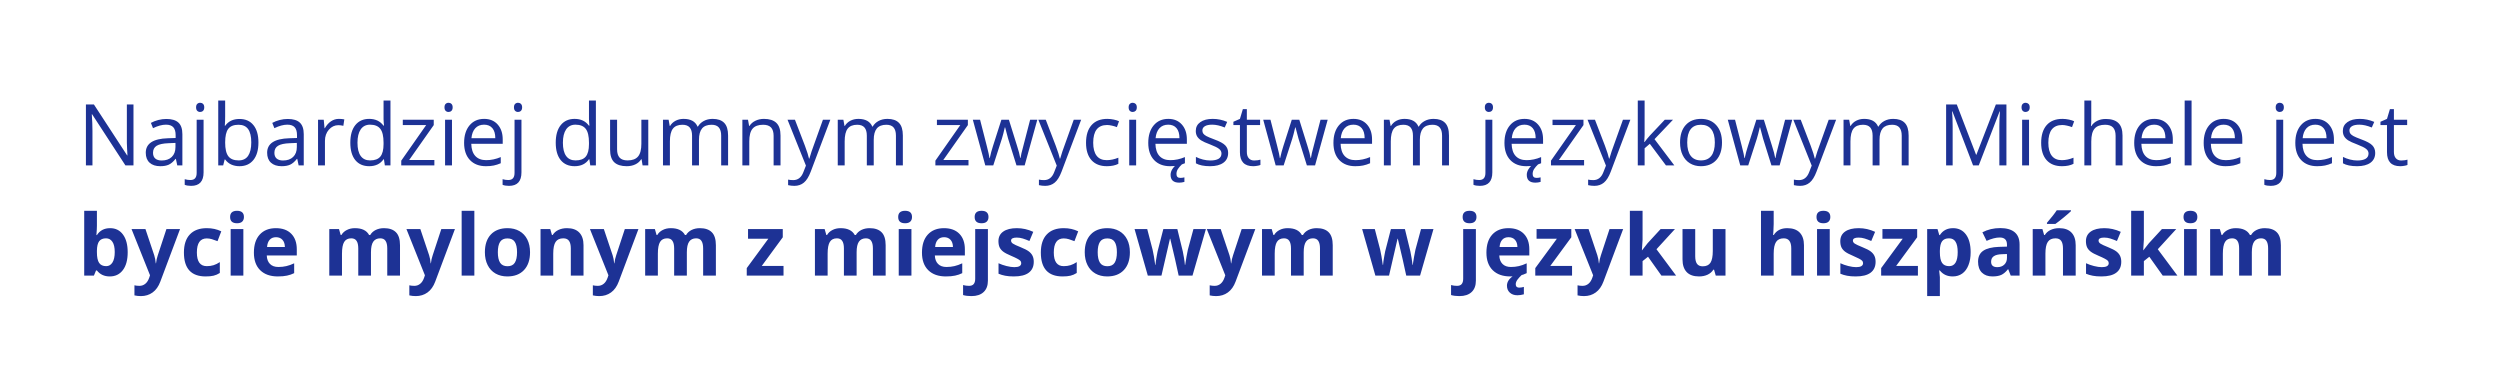 <?xml version="1.0" encoding="UTF-8"?> <svg xmlns="http://www.w3.org/2000/svg" width="1338" height="202" viewBox="0 0 1338 202" fill="none"><g filter="url(#filter0_b_980_12659)"><rect width="1337.01" height="201.005" rx="41.503" fill="white" fill-opacity="0.75"></rect><path d="M71.439 88.504H67.115L49.304 61.152H49.126C49.363 64.362 49.482 67.305 49.482 69.98V88.504H45.983V55.914H50.263L68.029 83.154H68.207C68.177 82.753 68.111 81.467 68.007 79.297C67.902 77.113 67.865 75.553 67.895 74.616V55.914H71.439V88.504ZM94.868 88.504L94.132 85.026H93.954C92.735 86.557 91.516 87.597 90.298 88.147C89.094 88.682 87.586 88.95 85.773 88.95C83.35 88.95 81.448 88.326 80.066 87.077C78.699 85.829 78.015 84.053 78.015 81.75C78.015 76.816 81.961 74.23 89.852 73.992L93.998 73.858V72.343C93.998 70.426 93.582 69.014 92.75 68.107C91.933 67.186 90.617 66.725 88.804 66.725C86.768 66.725 84.465 67.349 81.894 68.598L80.757 65.767C81.961 65.113 83.276 64.6 84.703 64.228C86.144 63.857 87.586 63.671 89.027 63.671C91.94 63.671 94.095 64.318 95.492 65.611C96.904 66.903 97.609 68.977 97.609 71.83V88.504H94.868ZM86.508 85.896C88.812 85.896 90.617 85.264 91.925 84.001C93.248 82.738 93.909 80.969 93.909 78.696V76.489L90.209 76.645C87.266 76.749 85.141 77.21 83.833 78.027C82.54 78.829 81.894 80.085 81.894 81.794C81.894 83.132 82.295 84.15 83.098 84.848C83.915 85.547 85.052 85.896 86.508 85.896ZM102.291 99.471C100.879 99.471 99.735 99.285 98.858 98.914V95.905C99.883 96.202 100.894 96.35 101.889 96.35C103.049 96.35 103.896 96.031 104.431 95.392C104.981 94.768 105.255 93.809 105.255 92.516V64.073H108.956V92.249C108.956 97.064 106.734 99.471 102.291 99.471ZM104.943 57.452C104.943 56.605 105.151 55.988 105.568 55.602C105.984 55.2 106.504 55 107.128 55C107.722 55 108.235 55.2 108.666 55.602C109.097 56.003 109.312 56.62 109.312 57.452C109.312 58.284 109.097 58.908 108.666 59.324C108.235 59.726 107.722 59.926 107.128 59.926C106.504 59.926 105.984 59.726 105.568 59.324C105.151 58.908 104.943 58.284 104.943 57.452ZM128.171 63.671C131.381 63.671 133.87 64.771 135.639 66.97C137.422 69.155 138.314 72.254 138.314 76.266C138.314 80.278 137.415 83.399 135.616 85.628C133.833 87.843 131.351 88.95 128.171 88.95C126.581 88.95 125.125 88.66 123.802 88.08C122.494 87.486 121.394 86.579 120.503 85.361H120.235L119.455 88.504H116.802V53.818H120.503V62.245C120.503 64.132 120.443 65.826 120.324 67.327H120.503C122.227 64.89 124.783 63.671 128.171 63.671ZM127.636 66.77C125.11 66.77 123.289 67.498 122.175 68.954C121.06 70.396 120.503 72.833 120.503 76.266C120.503 79.699 121.075 82.158 122.219 83.644C123.364 85.116 125.199 85.851 127.725 85.851C129.999 85.851 131.693 85.026 132.808 83.377C133.922 81.713 134.48 79.327 134.48 76.221C134.48 73.041 133.922 70.671 132.808 69.11C131.693 67.55 129.969 66.77 127.636 66.77ZM159.825 88.504L159.089 85.026H158.911C157.692 86.557 156.474 87.597 155.255 88.147C154.051 88.682 152.543 88.95 150.73 88.95C148.308 88.95 146.405 88.326 145.023 87.077C143.656 85.829 142.973 84.053 142.973 81.75C142.973 76.816 146.918 74.23 154.809 73.992L158.956 73.858V72.343C158.956 70.426 158.539 69.014 157.707 68.107C156.89 67.186 155.575 66.725 153.762 66.725C151.726 66.725 149.422 67.349 146.851 68.598L145.714 65.767C146.918 65.113 148.233 64.6 149.66 64.228C151.101 63.857 152.543 63.671 153.985 63.671C156.897 63.671 159.052 64.318 160.449 65.611C161.861 66.903 162.567 68.977 162.567 71.83V88.504H159.825ZM151.466 85.896C153.769 85.896 155.575 85.264 156.882 84.001C158.205 82.738 158.866 80.969 158.866 78.696V76.489L155.166 76.645C152.223 76.749 150.098 77.21 148.791 78.027C147.498 78.829 146.851 80.085 146.851 81.794C146.851 83.132 147.253 84.15 148.055 84.848C148.872 85.547 150.009 85.896 151.466 85.896ZM181.358 63.627C182.443 63.627 183.417 63.716 184.279 63.894L183.766 67.327C182.755 67.104 181.864 66.993 181.091 66.993C179.114 66.993 177.42 67.795 176.008 69.4C174.612 71.005 173.913 73.004 173.913 75.397V88.504H170.213V64.073H173.267L173.69 68.598H173.868C174.775 67.007 175.867 65.781 177.145 64.92C178.423 64.058 179.828 63.627 181.358 63.627ZM205.478 85.227H205.277C203.568 87.709 201.012 88.95 197.609 88.95C194.414 88.95 191.925 87.858 190.141 85.673C188.373 83.488 187.489 80.382 187.489 76.355C187.489 72.328 188.38 69.2 190.164 66.97C191.947 64.741 194.429 63.627 197.609 63.627C200.923 63.627 203.464 64.83 205.233 67.238H205.522L205.366 65.477L205.277 63.76V53.818H208.977V88.504H205.968L205.478 85.227ZM198.077 85.851C200.603 85.851 202.431 85.168 203.561 83.8C204.705 82.418 205.277 80.197 205.277 77.135V76.355C205.277 72.892 204.698 70.426 203.538 68.954C202.394 67.468 200.559 66.725 198.032 66.725C195.863 66.725 194.198 67.572 193.039 69.266C191.895 70.946 191.323 73.323 191.323 76.4C191.323 79.52 191.895 81.876 193.039 83.466C194.183 85.056 195.863 85.851 198.077 85.851ZM232.473 88.504H214.751V85.985L228.081 66.948H215.576V64.073H232.138V66.948L218.986 85.628H232.473V88.504ZM241.902 88.504H238.202V64.073H241.902V88.504ZM237.889 57.452C237.889 56.605 238.097 55.988 238.514 55.602C238.93 55.2 239.45 55 240.074 55C240.668 55 241.181 55.2 241.612 55.602C242.043 56.003 242.259 56.62 242.259 57.452C242.259 58.284 242.043 58.908 241.612 59.324C241.181 59.726 240.668 59.926 240.074 59.926C239.45 59.926 238.93 59.726 238.514 59.324C238.097 58.908 237.889 58.284 237.889 57.452ZM260.069 88.95C256.458 88.95 253.605 87.85 251.51 85.651C249.429 83.451 248.389 80.397 248.389 76.489C248.389 72.551 249.355 69.422 251.287 67.104C253.233 64.786 255.841 63.627 259.111 63.627C262.172 63.627 264.595 64.637 266.378 66.658C268.161 68.665 269.053 71.317 269.053 74.616V76.957H252.223C252.297 79.825 253.018 82.002 254.385 83.488C255.767 84.974 257.707 85.718 260.203 85.718C262.834 85.718 265.434 85.168 268.005 84.068V87.367C266.697 87.932 265.457 88.333 264.282 88.571C263.123 88.823 261.719 88.95 260.069 88.95ZM259.066 66.725C257.105 66.725 255.537 67.364 254.363 68.642C253.204 69.92 252.52 71.689 252.312 73.948H265.085C265.085 71.614 264.565 69.831 263.525 68.598C262.484 67.349 260.998 66.725 259.066 66.725ZM272.419 99.471C271.007 99.471 269.863 99.285 268.986 98.914V95.905C270.011 96.202 271.022 96.35 272.018 96.35C273.177 96.35 274.024 96.031 274.559 95.392C275.109 94.768 275.384 93.809 275.384 92.516V64.073H279.084V92.249C279.084 97.064 276.862 99.471 272.419 99.471ZM275.072 57.452C275.072 56.605 275.28 55.988 275.696 55.602C276.112 55.2 276.632 55 277.256 55C277.851 55 278.363 55.2 278.794 55.602C279.225 56.003 279.441 56.62 279.441 57.452C279.441 58.284 279.225 58.908 278.794 59.324C278.363 59.726 277.851 59.926 277.256 59.926C276.632 59.926 276.112 59.726 275.696 59.324C275.28 58.908 275.072 58.284 275.072 57.452ZM315.419 85.227H315.218C313.509 87.709 310.953 88.95 307.55 88.95C304.355 88.95 301.866 87.858 300.083 85.673C298.314 83.488 297.43 80.382 297.43 76.355C297.43 72.328 298.322 69.2 300.105 66.97C301.888 64.741 304.37 63.627 307.55 63.627C310.864 63.627 313.405 64.83 315.174 67.238H315.464L315.308 65.477L315.218 63.76V53.818H318.919V88.504H315.909L315.419 85.227ZM308.018 85.851C310.545 85.851 312.373 85.168 313.502 83.8C314.646 82.418 315.218 80.197 315.218 77.135V76.355C315.218 72.892 314.639 70.426 313.48 68.954C312.335 67.468 310.5 66.725 307.974 66.725C305.804 66.725 304.14 67.572 302.98 69.266C301.836 70.946 301.264 73.323 301.264 76.4C301.264 79.52 301.836 81.876 302.98 83.466C304.125 85.056 305.804 85.851 308.018 85.851ZM330.265 64.073V79.922C330.265 81.913 330.718 83.399 331.625 84.38C332.531 85.361 333.951 85.851 335.883 85.851C338.439 85.851 340.304 85.153 341.478 83.756C342.667 82.359 343.261 80.078 343.261 76.912V64.073H346.961V88.504H343.907L343.372 85.227H343.172C342.414 86.431 341.359 87.352 340.006 87.991C338.669 88.63 337.138 88.95 335.414 88.95C332.442 88.95 330.213 88.244 328.727 86.832C327.256 85.42 326.52 83.161 326.52 80.055V64.073H330.265ZM385.971 88.504V72.61C385.971 70.663 385.555 69.207 384.723 68.241C383.891 67.26 382.598 66.77 380.844 66.77C378.541 66.77 376.839 67.431 375.74 68.754C374.64 70.076 374.09 72.112 374.09 74.862V88.504H370.39V72.61C370.39 70.663 369.974 69.207 369.141 68.241C368.309 67.26 367.009 66.77 365.24 66.77C362.922 66.77 361.22 67.468 360.136 68.865C359.066 70.247 358.531 72.521 358.531 75.686V88.504H354.83V64.073H357.84L358.441 67.416H358.62C359.318 66.227 360.299 65.299 361.562 64.63C362.84 63.961 364.267 63.627 365.842 63.627C369.662 63.627 372.158 65.009 373.332 67.773H373.51C374.239 66.495 375.294 65.484 376.676 64.741C378.058 63.998 379.633 63.627 381.402 63.627C384.166 63.627 386.231 64.34 387.599 65.767C388.981 67.178 389.672 69.445 389.672 72.566V88.504H385.971ZM414.036 88.504V72.699C414.036 70.708 413.583 69.222 412.677 68.241C411.77 67.26 410.351 66.77 408.419 66.77C405.863 66.77 403.99 67.461 402.801 68.843C401.613 70.225 401.018 72.506 401.018 75.686V88.504H397.318V64.073H400.327L400.929 67.416H401.107C401.865 66.213 402.928 65.284 404.295 64.63C405.662 63.961 407.185 63.627 408.865 63.627C411.807 63.627 414.021 64.34 415.508 65.767C416.994 67.178 417.737 69.445 417.737 72.566V88.504H414.036ZM421.482 64.073H425.45L430.799 78.005C431.973 81.185 432.702 83.481 432.984 84.893H433.162C433.356 84.135 433.757 82.842 434.366 81.014C434.99 79.171 437.011 73.524 440.429 64.073H444.397L433.898 91.892C432.858 94.641 431.639 96.588 430.242 97.733C428.86 98.892 427.159 99.471 425.137 99.471C424.008 99.471 422.893 99.345 421.794 99.092V96.128C422.611 96.306 423.525 96.395 424.536 96.395C427.077 96.395 428.89 94.968 429.975 92.115L431.334 88.638L421.482 64.073ZM479.506 88.504V72.61C479.506 70.663 479.09 69.207 478.258 68.241C477.426 67.26 476.133 66.77 474.379 66.77C472.076 66.77 470.374 67.431 469.274 68.754C468.175 70.076 467.625 72.112 467.625 74.862V88.504H463.925V72.61C463.925 70.663 463.508 69.207 462.676 68.241C461.844 67.26 460.544 66.77 458.775 66.77C456.457 66.77 454.755 67.468 453.67 68.865C452.6 70.247 452.066 72.521 452.066 75.686V88.504H448.365V64.073H451.374L451.976 67.416H452.155C452.853 66.227 453.834 65.299 455.097 64.63C456.375 63.961 457.802 63.627 459.377 63.627C463.196 63.627 465.693 65.009 466.867 67.773H467.045C467.774 66.495 468.829 65.484 470.211 64.741C471.593 63.998 473.168 63.627 474.937 63.627C477.701 63.627 479.766 64.34 481.134 65.767C482.516 67.178 483.207 69.445 483.207 72.566V88.504H479.506ZM518.338 88.504H500.616V85.985L513.947 66.948H501.441V64.073H518.004V66.948L504.852 85.628H518.338V88.504ZM544.018 88.504L539.537 74.171C539.255 73.294 538.727 71.302 537.954 68.196H537.776C537.182 70.797 536.661 72.803 536.216 74.215L531.601 88.504H527.321L520.656 64.073H524.535C526.11 70.21 527.307 74.884 528.124 78.094C528.956 81.304 529.432 83.466 529.551 84.581H529.729C529.892 83.734 530.152 82.641 530.509 81.304C530.881 79.951 531.2 78.881 531.468 78.094L535.948 64.073H539.961L544.33 78.094C545.162 80.65 545.727 82.797 546.024 84.536H546.202C546.262 84.001 546.418 83.176 546.67 82.062C546.938 80.947 548.491 74.951 551.329 64.073H555.163L548.409 88.504H544.018ZM555.721 64.073H559.689L565.038 78.005C566.213 81.185 566.941 83.481 567.223 84.893H567.401C567.595 84.135 567.996 82.842 568.605 81.014C569.229 79.171 571.25 73.524 574.668 64.073H578.636L568.137 91.892C567.097 94.641 565.878 96.588 564.481 97.733C563.099 98.892 561.398 99.471 559.376 99.471C558.247 99.471 557.132 99.345 556.033 99.092V96.128C556.85 96.306 557.764 96.395 558.775 96.395C561.316 96.395 563.129 94.968 564.214 92.115L565.573 88.638L555.721 64.073ZM592.368 88.95C588.831 88.95 586.089 87.865 584.142 85.695C582.21 83.511 581.244 80.427 581.244 76.444C581.244 72.358 582.225 69.2 584.187 66.97C586.163 64.741 588.972 63.627 592.613 63.627C593.787 63.627 594.961 63.753 596.135 64.006C597.309 64.258 598.23 64.555 598.899 64.897L597.762 68.04C596.945 67.713 596.053 67.446 595.087 67.238C594.121 67.015 593.267 66.903 592.524 66.903C587.56 66.903 585.078 70.069 585.078 76.4C585.078 79.402 585.68 81.705 586.884 83.31C588.103 84.915 589.901 85.718 592.279 85.718C594.315 85.718 596.403 85.279 598.543 84.402V87.679C596.908 88.526 594.85 88.95 592.368 88.95ZM608.061 88.504H604.361V64.073H608.061V88.504ZM604.048 57.452C604.048 56.605 604.257 55.988 604.673 55.602C605.089 55.2 605.609 55 606.233 55C606.827 55 607.34 55.2 607.771 55.602C608.202 56.003 608.418 56.62 608.418 57.452C608.418 58.284 608.202 58.908 607.771 59.324C607.34 59.726 606.827 59.926 606.233 59.926C605.609 59.926 605.089 59.726 604.673 59.324C604.257 58.908 604.048 58.284 604.048 57.452ZM626.228 88.95C622.617 88.95 619.764 87.85 617.669 85.651C615.588 83.451 614.548 80.397 614.548 76.489C614.548 72.551 615.514 69.422 617.446 67.104C619.392 64.786 622 63.627 625.27 63.627C628.331 63.627 630.754 64.637 632.537 66.658C634.32 68.665 635.212 71.317 635.212 74.616V76.957H618.382C618.456 79.825 619.177 82.002 620.544 83.488C621.926 84.974 623.866 85.718 626.362 85.718C628.993 85.718 631.593 85.168 634.164 84.068V87.367C632.856 87.932 631.616 88.333 630.441 88.571C629.282 88.823 627.878 88.95 626.228 88.95ZM625.225 66.725C623.264 66.725 621.696 67.364 620.522 68.642C619.363 69.92 618.679 71.689 618.471 73.948H631.244C631.244 71.614 630.724 69.831 629.684 68.598C628.643 67.349 627.157 66.725 625.225 66.725ZM629.639 93.118C629.639 94.515 630.337 95.214 631.734 95.214C632.359 95.214 633.079 95.117 633.897 94.924V97.354C632.931 97.621 632.002 97.755 631.11 97.755C628.034 97.755 626.496 96.358 626.496 93.564C626.496 92.524 626.815 91.498 627.454 90.488C628.093 89.492 628.948 88.6 630.018 87.813H632.693C631.682 88.794 630.917 89.685 630.397 90.488C629.892 91.305 629.639 92.182 629.639 93.118ZM657.303 81.839C657.303 84.112 656.456 85.866 654.761 87.1C653.067 88.333 650.69 88.95 647.628 88.95C644.389 88.95 641.862 88.437 640.049 87.412V83.979C641.223 84.573 642.479 85.041 643.816 85.383C645.169 85.725 646.469 85.896 647.717 85.896C649.649 85.896 651.135 85.591 652.176 84.982C653.216 84.358 653.736 83.414 653.736 82.151C653.736 81.2 653.32 80.39 652.488 79.721C651.67 79.037 650.065 78.235 647.673 77.314C645.399 76.466 643.779 75.731 642.813 75.107C641.862 74.468 641.149 73.747 640.673 72.945C640.213 72.142 639.982 71.183 639.982 70.069C639.982 68.078 640.792 66.51 642.412 65.365C644.032 64.206 646.254 63.627 649.077 63.627C651.708 63.627 654.279 64.162 656.79 65.232L655.475 68.241C653.023 67.231 650.801 66.725 648.81 66.725C647.056 66.725 645.733 67 644.842 67.55C643.95 68.1 643.504 68.858 643.504 69.824C643.504 70.478 643.668 71.035 643.995 71.496C644.337 71.956 644.879 72.395 645.622 72.811C646.365 73.227 647.792 73.829 649.902 74.616C652.8 75.671 654.754 76.734 655.765 77.804C656.79 78.874 657.303 80.219 657.303 81.839ZM671.235 85.896C671.889 85.896 672.52 85.851 673.13 85.762C673.739 85.658 674.222 85.554 674.579 85.45V88.281C674.177 88.474 673.583 88.63 672.795 88.749C672.022 88.883 671.324 88.95 670.7 88.95C665.974 88.95 663.611 86.46 663.611 81.482V66.948H660.111V65.165L663.611 63.627L665.172 58.41H667.312V64.073H674.4V66.948H667.312V81.326C667.312 82.797 667.661 83.927 668.359 84.714C669.058 85.502 670.016 85.896 671.235 85.896ZM699.434 88.504L694.953 74.171C694.671 73.294 694.143 71.302 693.37 68.196H693.192C692.597 70.797 692.077 72.803 691.632 74.215L687.017 88.504H682.737L676.072 64.073H679.951C681.526 70.21 682.722 74.884 683.54 78.094C684.372 81.304 684.847 83.466 684.966 84.581H685.145C685.308 83.734 685.568 82.641 685.925 81.304C686.296 79.951 686.616 78.881 686.883 78.094L691.364 64.073H695.376L699.746 78.094C700.578 80.65 701.143 82.797 701.44 84.536H701.618C701.678 84.001 701.834 83.176 702.086 82.062C702.354 80.947 703.907 74.951 706.745 64.073H710.579L703.825 88.504H699.434ZM725.336 88.95C721.725 88.95 718.872 87.85 716.776 85.651C714.696 83.451 713.655 80.397 713.655 76.489C713.655 72.551 714.621 69.422 716.553 67.104C718.5 64.786 721.108 63.627 724.378 63.627C727.439 63.627 729.861 64.637 731.645 66.658C733.428 68.665 734.32 71.317 734.32 74.616V76.957H717.49C717.564 79.825 718.285 82.002 719.652 83.488C721.034 84.974 722.973 85.718 725.47 85.718C728.1 85.718 730.701 85.168 733.272 84.068V87.367C731.964 87.932 730.723 88.333 729.549 88.571C728.39 88.823 726.986 88.95 725.336 88.95ZM724.333 66.725C722.371 66.725 720.804 67.364 719.63 68.642C718.47 69.92 717.787 71.689 717.579 73.948H730.352C730.352 71.614 729.832 69.831 728.791 68.598C727.751 67.349 726.265 66.725 724.333 66.725ZM771.791 88.504V72.61C771.791 70.663 771.375 69.207 770.543 68.241C769.711 67.26 768.418 66.77 766.664 66.77C764.361 66.77 762.659 67.431 761.56 68.754C760.46 70.076 759.91 72.112 759.91 74.862V88.504H756.21V72.61C756.21 70.663 755.794 69.207 754.961 68.241C754.129 67.26 752.829 66.77 751.06 66.77C748.742 66.77 747.041 67.468 745.956 68.865C744.886 70.247 744.351 72.521 744.351 75.686V88.504H740.65V64.073H743.66L744.262 67.416H744.44C745.138 66.227 746.119 65.299 747.382 64.63C748.66 63.961 750.087 63.627 751.662 63.627C755.482 63.627 757.978 65.009 759.152 67.773H759.331C760.059 66.495 761.114 65.484 762.496 64.741C763.878 63.998 765.453 63.627 767.222 63.627C769.986 63.627 772.052 64.34 773.419 65.767C774.801 67.178 775.492 69.445 775.492 72.566V88.504H771.791ZM792.032 99.471C790.62 99.471 789.476 99.285 788.599 98.914V95.905C789.625 96.202 790.635 96.35 791.631 96.35C792.79 96.35 793.637 96.031 794.172 95.392C794.722 94.768 794.997 93.809 794.997 92.516V64.073H798.697V92.249C798.697 97.064 796.476 99.471 792.032 99.471ZM794.685 57.452C794.685 56.605 794.893 55.988 795.309 55.602C795.725 55.2 796.245 55 796.869 55C797.464 55 797.976 55.2 798.407 55.602C798.838 56.003 799.054 56.62 799.054 57.452C799.054 58.284 798.838 58.908 798.407 59.324C797.976 59.726 797.464 59.926 796.869 59.926C796.245 59.926 795.725 59.726 795.309 59.324C794.893 58.908 794.685 58.284 794.685 57.452ZM816.865 88.95C813.254 88.95 810.4 87.85 808.305 85.651C806.224 83.451 805.184 80.397 805.184 76.489C805.184 72.551 806.15 69.422 808.082 67.104C810.029 64.786 812.637 63.627 815.906 63.627C818.968 63.627 821.39 64.637 823.173 66.658C824.957 68.665 825.848 71.317 825.848 74.616V76.957H809.018C809.092 79.825 809.813 82.002 811.18 83.488C812.563 84.974 814.502 85.718 816.999 85.718C819.629 85.718 822.23 85.168 824.801 84.068V87.367C823.493 87.932 822.252 88.333 821.078 88.571C819.919 88.823 818.514 88.95 816.865 88.95ZM815.862 66.725C813.9 66.725 812.332 67.364 811.158 68.642C809.999 69.92 809.315 71.689 809.107 73.948H821.88C821.88 71.614 821.36 69.831 820.32 68.598C819.28 67.349 817.794 66.725 815.862 66.725ZM820.275 93.118C820.275 94.515 820.974 95.214 822.371 95.214C822.995 95.214 823.716 95.117 824.533 94.924V97.354C823.567 97.621 822.638 97.755 821.747 97.755C818.67 97.755 817.132 96.358 817.132 93.564C817.132 92.524 817.452 91.498 818.091 90.488C818.73 89.492 819.584 88.6 820.654 87.813H823.329C822.319 88.794 821.553 89.685 821.033 90.488C820.528 91.305 820.275 92.182 820.275 93.118ZM847.805 88.504H830.084V85.985L843.414 66.948H830.908V64.073H847.471V66.948L834.319 85.628H847.805V88.504ZM849.655 64.073H853.623L858.973 78.005C860.147 81.185 860.875 83.481 861.158 84.893H861.336C861.529 84.135 861.931 82.842 862.54 81.014C863.164 79.171 865.185 73.524 868.603 64.073H872.571L862.072 91.892C861.031 94.641 859.813 96.588 858.416 97.733C857.034 98.892 855.332 99.471 853.311 99.471C852.182 99.471 851.067 99.345 849.968 99.092V96.128C850.785 96.306 851.699 96.395 852.709 96.395C855.251 96.395 857.064 94.968 858.148 92.115L859.508 88.638L849.655 64.073ZM880.195 75.998C880.834 75.092 881.807 73.903 883.115 72.432L891.006 64.073H895.397L885.5 74.483L896.088 88.504H891.608L882.981 76.957L880.195 79.364V88.504H876.539V53.818H880.195V72.209C880.195 73.026 880.135 74.289 880.016 75.998H880.195ZM921.612 76.266C921.612 80.249 920.609 83.362 918.603 85.606C916.597 87.835 913.825 88.95 910.288 88.95C908.104 88.95 906.164 88.437 904.47 87.412C902.776 86.386 901.468 84.915 900.547 82.998C899.625 81.081 899.165 78.837 899.165 76.266C899.165 72.283 900.16 69.185 902.152 66.97C904.143 64.741 906.907 63.627 910.444 63.627C913.862 63.627 916.574 64.763 918.581 67.037C920.602 69.311 921.612 72.387 921.612 76.266ZM902.999 76.266C902.999 79.387 903.623 81.764 904.871 83.399C906.12 85.034 907.955 85.851 910.377 85.851C912.8 85.851 914.635 85.041 915.883 83.421C917.146 81.787 917.778 79.402 917.778 76.266C917.778 73.16 917.146 70.805 915.883 69.2C914.635 67.58 912.785 66.77 910.333 66.77C907.91 66.77 906.082 67.565 904.849 69.155C903.616 70.745 902.999 73.115 902.999 76.266ZM948.072 88.504L943.592 74.171C943.309 73.294 942.782 71.302 942.009 68.196H941.831C941.236 70.797 940.716 72.803 940.27 74.215L935.656 88.504H931.376L924.711 64.073H928.589C930.165 70.21 931.361 74.884 932.178 78.094C933.011 81.304 933.486 83.466 933.605 84.581H933.783C933.947 83.734 934.207 82.641 934.564 81.304C934.935 79.951 935.255 78.881 935.522 78.094L940.003 64.073H944.015L948.384 78.094C949.216 80.65 949.781 82.797 950.078 84.536H950.257C950.316 84.001 950.472 83.176 950.725 82.062C950.992 80.947 952.545 74.951 955.384 64.073H959.218L952.464 88.504H948.072ZM959.775 64.073H963.743L969.093 78.005C970.267 81.185 970.995 83.481 971.277 84.893H971.456C971.649 84.135 972.05 82.842 972.66 81.014C973.284 79.171 975.305 73.524 978.723 64.073H982.691L972.191 91.892C971.151 94.641 969.933 96.588 968.536 97.733C967.154 98.892 965.452 99.471 963.431 99.471C962.301 99.471 961.187 99.345 960.087 99.092V96.128C960.905 96.306 961.818 96.395 962.829 96.395C965.37 96.395 967.183 94.968 968.268 92.115L969.628 88.638L959.775 64.073ZM1017.8 88.504V72.61C1017.8 70.663 1017.38 69.207 1016.55 68.241C1015.72 67.26 1014.43 66.77 1012.67 66.77C1010.37 66.77 1008.67 67.431 1007.57 68.754C1006.47 70.076 1005.92 72.112 1005.92 74.862V88.504H1002.22V72.61C1002.22 70.663 1001.8 69.207 1000.97 68.241C1000.14 67.26 998.837 66.77 997.069 66.77C994.75 66.77 993.049 67.468 991.964 68.865C990.894 70.247 990.359 72.521 990.359 75.686V88.504H986.659V64.073H989.668L990.27 67.416H990.448C991.147 66.227 992.127 65.299 993.391 64.63C994.669 63.961 996.095 63.627 997.671 63.627C1001.49 63.627 1003.99 65.009 1005.16 67.773H1005.34C1006.07 66.495 1007.12 65.484 1008.5 64.741C1009.89 63.998 1011.46 63.627 1013.23 63.627C1015.99 63.627 1018.06 64.34 1019.43 65.767C1020.81 67.178 1021.5 69.445 1021.5 72.566V88.504H1017.8ZM1055.98 88.504L1044.93 59.614H1044.75C1044.96 61.903 1045.06 64.622 1045.06 67.773V88.504H1041.56V55.914H1047.27L1057.59 82.797H1057.77L1068.18 55.914H1073.84V88.504H1070.05V67.505C1070.05 65.098 1070.15 62.482 1070.36 59.659H1070.18L1059.04 88.504H1055.98ZM1085.94 88.504H1082.24V64.073H1085.94V88.504ZM1081.93 57.452C1081.93 56.605 1082.14 55.988 1082.56 55.602C1082.97 55.2 1083.49 55 1084.12 55C1084.71 55 1085.22 55.2 1085.65 55.602C1086.09 56.003 1086.3 56.62 1086.3 57.452C1086.3 58.284 1086.09 58.908 1085.65 59.324C1085.22 59.726 1084.71 59.926 1084.12 59.926C1083.49 59.926 1082.97 59.726 1082.56 59.324C1082.14 58.908 1081.93 58.284 1081.93 57.452ZM1103.55 88.95C1100.02 88.95 1097.28 87.865 1095.33 85.695C1093.4 83.511 1092.43 80.427 1092.43 76.444C1092.43 72.358 1093.41 69.2 1095.37 66.97C1097.35 64.741 1100.16 63.627 1103.8 63.627C1104.97 63.627 1106.15 63.753 1107.32 64.006C1108.5 64.258 1109.42 64.555 1110.09 64.897L1108.95 68.04C1108.13 67.713 1107.24 67.446 1106.27 67.238C1105.31 67.015 1104.45 66.903 1103.71 66.903C1098.75 66.903 1096.27 70.069 1096.27 76.4C1096.27 79.402 1096.87 81.705 1098.07 83.31C1099.29 84.915 1101.09 85.718 1103.47 85.718C1105.5 85.718 1107.59 85.279 1109.73 84.402V87.679C1108.09 88.526 1106.04 88.95 1103.55 88.95ZM1132.27 88.504V72.699C1132.27 70.708 1131.81 69.222 1130.91 68.241C1130 67.26 1128.58 66.77 1126.65 66.77C1124.08 66.77 1122.2 67.468 1121.01 68.865C1119.83 70.262 1119.25 72.551 1119.25 75.731V88.504H1115.55V53.818H1119.25V64.318C1119.25 65.581 1119.19 66.629 1119.07 67.461H1119.29C1120.02 66.287 1121.05 65.365 1122.39 64.697C1123.74 64.013 1125.28 63.671 1127.01 63.671C1129.99 63.671 1132.23 64.385 1133.72 65.811C1135.22 67.223 1135.97 69.475 1135.97 72.566V88.504H1132.27ZM1153.91 88.95C1150.3 88.95 1147.45 87.85 1145.35 85.651C1143.27 83.451 1142.23 80.397 1142.23 76.489C1142.23 72.551 1143.2 69.422 1145.13 67.104C1147.08 64.786 1149.68 63.627 1152.95 63.627C1156.01 63.627 1158.44 64.637 1160.22 66.658C1162 68.665 1162.89 71.317 1162.89 74.616V76.957H1146.06C1146.14 79.825 1146.86 82.002 1148.23 83.488C1149.61 84.974 1151.55 85.718 1154.04 85.718C1156.68 85.718 1159.28 85.168 1161.85 84.068V87.367C1160.54 87.932 1159.3 88.333 1158.12 88.571C1156.97 88.823 1155.56 88.95 1153.91 88.95ZM1152.91 66.725C1150.95 66.725 1149.38 67.364 1148.2 68.642C1147.05 69.92 1146.36 71.689 1146.15 73.948H1158.93C1158.93 71.614 1158.41 69.831 1157.37 68.598C1156.33 67.349 1154.84 66.725 1152.91 66.725ZM1172.93 88.504H1169.23V53.818H1172.93V88.504ZM1191.09 88.95C1187.48 88.95 1184.63 87.85 1182.53 85.651C1180.45 83.451 1179.41 80.397 1179.41 76.489C1179.41 72.551 1180.38 69.422 1182.31 67.104C1184.26 64.786 1186.87 63.627 1190.13 63.627C1193.2 63.627 1195.62 64.637 1197.4 66.658C1199.19 68.665 1200.08 71.317 1200.08 74.616V76.957H1183.25C1183.32 79.825 1184.04 82.002 1185.41 83.488C1186.79 84.974 1188.73 85.718 1191.23 85.718C1193.86 85.718 1196.46 85.168 1199.03 84.068V87.367C1197.72 87.932 1196.48 88.333 1195.31 88.571C1194.15 88.823 1192.74 88.95 1191.09 88.95ZM1190.09 66.725C1188.13 66.725 1186.56 67.364 1185.39 68.642C1184.23 69.92 1183.54 71.689 1183.34 73.948H1196.11C1196.11 71.614 1195.59 69.831 1194.55 68.598C1193.51 67.349 1192.02 66.725 1190.09 66.725ZM1215.3 99.471C1213.89 99.471 1212.75 99.285 1211.87 98.914V95.905C1212.89 96.202 1213.9 96.35 1214.9 96.35C1216.06 96.35 1216.91 96.031 1217.44 95.392C1217.99 94.768 1218.27 93.809 1218.27 92.516V64.073H1221.97V92.249C1221.97 97.064 1219.75 99.471 1215.3 99.471ZM1217.95 57.452C1217.95 56.605 1218.16 55.988 1218.58 55.602C1218.99 55.2 1219.51 55 1220.14 55C1220.73 55 1221.25 55.2 1221.68 55.602C1222.11 56.003 1222.32 56.62 1222.32 57.452C1222.32 58.284 1222.11 58.908 1221.68 59.324C1221.25 59.726 1220.73 59.926 1220.14 59.926C1219.51 59.926 1218.99 59.726 1218.58 59.324C1218.16 58.908 1217.95 58.284 1217.95 57.452ZM1240.13 88.95C1236.52 88.95 1233.67 87.85 1231.57 85.651C1229.49 83.451 1228.45 80.397 1228.45 76.489C1228.45 72.551 1229.42 69.422 1231.35 67.104C1233.3 64.786 1235.91 63.627 1239.18 63.627C1242.24 63.627 1244.66 64.637 1246.44 66.658C1248.23 68.665 1249.12 71.317 1249.12 74.616V76.957H1232.29C1232.36 79.825 1233.08 82.002 1234.45 83.488C1235.83 84.974 1237.77 85.718 1240.27 85.718C1242.9 85.718 1245.5 85.168 1248.07 84.068V87.367C1246.76 87.932 1245.52 88.333 1244.35 88.571C1243.19 88.823 1241.78 88.95 1240.13 88.95ZM1239.13 66.725C1237.17 66.725 1235.6 67.364 1234.43 68.642C1233.27 69.92 1232.58 71.689 1232.38 73.948H1245.15C1245.15 71.614 1244.63 69.831 1243.59 68.598C1242.55 67.349 1241.06 66.725 1239.13 66.725ZM1271.21 81.839C1271.21 84.112 1270.36 85.866 1268.67 87.1C1266.97 88.333 1264.6 88.95 1261.53 88.95C1258.29 88.95 1255.77 88.437 1253.96 87.412V83.979C1255.13 84.573 1256.38 85.041 1257.72 85.383C1259.07 85.725 1260.37 85.896 1261.62 85.896C1263.56 85.896 1265.04 85.591 1266.08 84.982C1267.12 84.358 1267.64 83.414 1267.64 82.151C1267.64 81.2 1267.23 80.39 1266.39 79.721C1265.58 79.037 1263.97 78.235 1261.58 77.314C1259.3 76.466 1257.69 75.731 1256.72 75.107C1255.77 74.468 1255.05 73.747 1254.58 72.945C1254.12 72.142 1253.89 71.183 1253.89 70.069C1253.89 68.078 1254.7 66.51 1256.32 65.365C1257.94 64.206 1260.16 63.627 1262.98 63.627C1265.61 63.627 1268.18 64.162 1270.7 65.232L1269.38 68.241C1266.93 67.231 1264.71 66.725 1262.72 66.725C1260.96 66.725 1259.64 67 1258.75 67.55C1257.86 68.1 1257.41 68.858 1257.41 69.824C1257.41 70.478 1257.57 71.035 1257.9 71.496C1258.24 71.956 1258.78 72.395 1259.53 72.811C1260.27 73.227 1261.7 73.829 1263.81 74.616C1266.71 75.671 1268.66 76.734 1269.67 77.804C1270.7 78.874 1271.21 80.219 1271.21 81.839ZM1285.14 85.896C1285.79 85.896 1286.43 85.851 1287.04 85.762C1287.64 85.658 1288.13 85.554 1288.48 85.45V88.281C1288.08 88.474 1287.49 88.63 1286.7 88.749C1285.93 88.883 1285.23 88.95 1284.61 88.95C1279.88 88.95 1277.52 86.46 1277.52 81.482V66.948H1274.02V65.165L1277.52 63.627L1279.08 58.41H1281.22V64.073H1288.31V66.948H1281.22V81.326C1281.22 82.797 1281.57 83.927 1282.27 84.714C1282.96 85.502 1283.92 85.896 1285.14 85.896ZM58.934 122.114C61.876 122.114 64.18 123.266 65.844 125.569C67.509 127.858 68.341 131.001 68.341 134.998C68.341 139.115 67.479 142.303 65.755 144.561C64.046 146.82 61.713 147.95 58.755 147.95C55.828 147.95 53.532 146.887 51.867 144.762H51.399L50.263 147.504H45.069V112.818H51.867V120.888C51.867 121.913 51.778 123.555 51.6 125.814H51.867C53.458 123.347 55.813 122.114 58.934 122.114ZM56.749 127.553C55.07 127.553 53.844 128.073 53.071 129.113C52.298 130.139 51.897 131.84 51.867 134.218V134.954C51.867 137.629 52.261 139.546 53.049 140.705C53.851 141.864 55.115 142.444 56.839 142.444C58.235 142.444 59.343 141.805 60.16 140.527C60.992 139.234 61.408 137.361 61.408 134.909C61.408 132.457 60.992 130.622 60.16 129.403C59.328 128.17 58.191 127.553 56.749 127.553ZM70.392 122.582H77.837L82.54 136.603C82.942 137.822 83.217 139.264 83.365 140.928H83.499C83.662 139.397 83.982 137.956 84.457 136.603L89.072 122.582H96.361L85.817 150.692C84.851 153.292 83.469 155.239 81.671 156.532C79.888 157.825 77.8 158.471 75.407 158.471C74.233 158.471 73.082 158.345 71.952 158.092V152.698C72.769 152.891 73.661 152.988 74.627 152.988C75.831 152.988 76.879 152.616 77.77 151.873C78.677 151.145 79.382 150.038 79.888 148.552L80.289 147.326L70.392 122.582ZM110.07 147.95C102.313 147.95 98.434 143.692 98.434 135.177C98.434 130.941 99.489 127.709 101.6 125.48C103.71 123.236 106.734 122.114 110.672 122.114C113.555 122.114 116.141 122.679 118.43 123.808L116.423 129.069C115.353 128.638 114.358 128.289 113.436 128.021C112.515 127.739 111.594 127.598 110.672 127.598C107.135 127.598 105.367 130.109 105.367 135.132C105.367 140.007 107.135 142.444 110.672 142.444C111.98 142.444 113.191 142.273 114.306 141.931C115.42 141.574 116.535 141.025 117.649 140.281V146.1C116.55 146.798 115.435 147.281 114.306 147.548C113.191 147.816 111.779 147.95 110.07 147.95ZM123.155 116.14C123.155 113.926 124.389 112.818 126.856 112.818C129.323 112.818 130.556 113.926 130.556 116.14C130.556 117.195 130.244 118.02 129.62 118.614C129.011 119.194 128.089 119.484 126.856 119.484C124.389 119.484 123.155 118.369 123.155 116.14ZM130.244 147.504H123.445V122.582H130.244V147.504ZM147.721 126.951C146.279 126.951 145.15 127.412 144.332 128.333C143.515 129.24 143.047 130.533 142.928 132.212H152.469C152.439 130.533 152.001 129.24 151.153 128.333C150.306 127.412 149.162 126.951 147.721 126.951ZM148.679 147.95C144.667 147.95 141.531 146.843 139.272 144.628C137.013 142.414 135.884 139.278 135.884 135.221C135.884 131.045 136.924 127.821 139.005 125.547C141.1 123.258 143.991 122.114 147.676 122.114C151.198 122.114 153.94 123.117 155.902 125.123C157.863 127.13 158.844 129.901 158.844 133.438V136.737H142.772C142.846 138.669 143.418 140.177 144.488 141.262C145.558 142.347 147.059 142.89 148.991 142.89C150.492 142.89 151.911 142.734 153.249 142.421C154.586 142.109 155.983 141.612 157.44 140.928V146.189C156.251 146.783 154.98 147.222 153.628 147.504C152.275 147.801 150.626 147.95 148.679 147.95ZM198.545 147.504H191.746V132.948C191.746 131.149 191.442 129.805 190.832 128.913C190.238 128.006 189.294 127.553 188.001 127.553C186.262 127.553 184.999 128.192 184.212 129.47C183.424 130.748 183.03 132.851 183.03 135.779V147.504H176.231V122.582H181.425L182.339 125.77H182.718C183.387 124.625 184.353 123.734 185.616 123.095C186.879 122.441 188.328 122.114 189.963 122.114C193.693 122.114 196.219 123.333 197.542 125.77H198.144C198.813 124.611 199.793 123.712 201.086 123.072C202.394 122.433 203.865 122.114 205.5 122.114C208.324 122.114 210.456 122.842 211.898 124.299C213.354 125.74 214.082 128.058 214.082 131.253V147.504H207.261V132.948C207.261 131.149 206.956 129.805 206.347 128.913C205.753 128.006 204.809 127.553 203.516 127.553C201.852 127.553 200.603 128.148 199.771 129.336C198.954 130.525 198.545 132.413 198.545 134.998V147.504ZM217.515 122.582H224.96L229.664 136.603C230.065 137.822 230.34 139.264 230.489 140.928H230.622C230.786 139.397 231.105 137.956 231.581 136.603L236.195 122.582H243.485L232.941 150.692C231.975 153.292 230.593 155.239 228.795 156.532C227.011 157.825 224.923 158.471 222.531 158.471C221.357 158.471 220.205 158.345 219.075 158.092V152.698C219.893 152.891 220.784 152.988 221.75 152.988C222.954 152.988 224.002 152.616 224.894 151.873C225.8 151.145 226.506 150.038 227.011 148.552L227.412 147.326L217.515 122.582ZM253.872 147.504H247.074V112.818H253.872V147.504ZM266.445 134.998C266.445 137.465 266.846 139.33 267.649 140.594C268.466 141.857 269.788 142.488 271.616 142.488C273.429 142.488 274.73 141.864 275.517 140.616C276.32 139.353 276.721 137.48 276.721 134.998C276.721 132.531 276.32 130.681 275.517 129.448C274.715 128.214 273.4 127.598 271.572 127.598C269.759 127.598 268.451 128.214 267.649 129.448C266.846 130.666 266.445 132.517 266.445 134.998ZM283.676 134.998C283.676 139.055 282.606 142.228 280.466 144.517C278.326 146.805 275.346 147.95 271.527 147.95C269.135 147.95 267.024 147.43 265.196 146.389C263.369 145.334 261.964 143.826 260.983 141.864C260.003 139.903 259.512 137.614 259.512 134.998C259.512 130.927 260.575 127.761 262.7 125.502C264.825 123.243 267.812 122.114 271.661 122.114C274.054 122.114 276.164 122.634 277.992 123.674C279.82 124.715 281.224 126.208 282.205 128.155C283.186 130.102 283.676 132.383 283.676 134.998ZM312.298 147.504H305.499V132.948C305.499 131.149 305.18 129.805 304.541 128.913C303.902 128.006 302.884 127.553 301.487 127.553C299.585 127.553 298.21 128.192 297.363 129.47C296.516 130.733 296.092 132.836 296.092 135.779V147.504H289.293V122.582H294.487L295.401 125.77H295.78C296.538 124.566 297.578 123.66 298.901 123.05C300.239 122.426 301.754 122.114 303.449 122.114C306.346 122.114 308.546 122.902 310.047 124.477C311.548 126.037 312.298 128.296 312.298 131.253V147.504ZM315.731 122.582H323.176L327.88 136.603C328.281 137.822 328.556 139.264 328.705 140.928H328.838C329.002 139.397 329.321 137.956 329.797 136.603L334.411 122.582H341.701L331.157 150.692C330.191 153.292 328.809 155.239 327.011 156.532C325.227 157.825 323.139 158.471 320.747 158.471C319.573 158.471 318.421 158.345 317.292 158.092V152.698C318.109 152.891 319.001 152.988 319.966 152.988C321.17 152.988 322.218 152.616 323.11 151.873C324.016 151.145 324.722 150.038 325.227 148.552L325.629 147.326L315.731 122.582ZM367.603 147.504H360.804V132.948C360.804 131.149 360.5 129.805 359.89 128.913C359.296 128.006 358.352 127.553 357.059 127.553C355.321 127.553 354.058 128.192 353.27 129.47C352.482 130.748 352.088 132.851 352.088 135.779V147.504H345.29V122.582H350.483L351.397 125.77H351.776C352.445 124.625 353.411 123.734 354.674 123.095C355.937 122.441 357.386 122.114 359.021 122.114C362.751 122.114 365.278 123.333 366.6 125.77H367.202C367.871 124.611 368.852 123.712 370.145 123.072C371.452 122.433 372.924 122.114 374.558 122.114C377.382 122.114 379.514 122.842 380.956 124.299C382.412 125.74 383.14 128.058 383.14 131.253V147.504H376.319V132.948C376.319 131.149 376.015 129.805 375.405 128.913C374.811 128.006 373.867 127.553 372.574 127.553C370.91 127.553 369.662 128.148 368.829 129.336C368.012 130.525 367.603 132.413 367.603 134.998V147.504ZM419.342 147.504H399.658V143.491L411.205 127.776H400.349V122.582H418.94V126.996L407.706 142.31H419.342V147.504ZM458.463 147.504H451.664V132.948C451.664 131.149 451.36 129.805 450.75 128.913C450.156 128.006 449.212 127.553 447.919 127.553C446.181 127.553 444.917 128.192 444.13 129.47C443.342 130.748 442.948 132.851 442.948 135.779V147.504H436.149V122.582H441.343L442.257 125.77H442.636C443.305 124.625 444.271 123.734 445.534 123.095C446.797 122.441 448.246 122.114 449.881 122.114C453.611 122.114 456.137 123.333 457.46 125.77H458.062C458.731 124.611 459.711 123.712 461.004 123.072C462.312 122.433 463.783 122.114 465.418 122.114C468.242 122.114 470.374 122.842 471.816 124.299C473.272 125.74 474 128.058 474 131.253V147.504H467.179V132.948C467.179 131.149 466.874 129.805 466.265 128.913C465.671 128.006 464.727 127.553 463.434 127.553C461.77 127.553 460.521 128.148 459.689 129.336C458.872 130.525 458.463 132.413 458.463 134.998V147.504ZM480.71 116.14C480.71 113.926 481.943 112.818 484.41 112.818C486.877 112.818 488.111 113.926 488.111 116.14C488.111 117.195 487.799 118.02 487.174 118.614C486.565 119.194 485.644 119.484 484.41 119.484C481.943 119.484 480.71 118.369 480.71 116.14ZM487.799 147.504H481V122.582H487.799V147.504ZM505.275 126.951C503.834 126.951 502.704 127.412 501.887 128.333C501.069 129.24 500.601 130.533 500.482 132.212H510.023C509.993 130.533 509.555 129.24 508.708 128.333C507.861 127.412 506.717 126.951 505.275 126.951ZM506.234 147.95C502.221 147.95 499.086 146.843 496.827 144.628C494.568 142.414 493.438 139.278 493.438 135.221C493.438 131.045 494.479 127.821 496.559 125.547C498.655 123.258 501.545 122.114 505.231 122.114C508.753 122.114 511.494 123.117 513.456 125.123C515.418 127.13 516.399 129.901 516.399 133.438V136.737H500.326C500.401 138.669 500.973 140.177 502.043 141.262C503.113 142.347 504.614 142.89 506.546 142.89C508.047 142.89 509.466 142.734 510.803 142.421C512.141 142.109 513.538 141.612 514.994 140.928V146.189C513.805 146.783 512.535 147.222 511.182 147.504C509.83 147.801 508.18 147.95 506.234 147.95ZM519.921 158.471C518.182 158.471 516.688 158.286 515.44 157.914V152.564C516.48 152.846 517.543 152.988 518.628 152.988C519.772 152.988 520.604 152.668 521.124 152.029C521.659 151.39 521.927 150.446 521.927 149.198V122.582H528.726V150.201C528.726 152.846 527.96 154.882 526.43 156.309C524.899 157.751 522.729 158.471 519.921 158.471ZM521.637 116.14C521.637 113.926 522.87 112.818 525.337 112.818C527.804 112.818 529.038 113.926 529.038 116.14C529.038 117.195 528.726 118.02 528.102 118.614C527.492 119.194 526.571 119.484 525.337 119.484C522.87 119.484 521.637 118.369 521.637 116.14ZM553.269 140.103C553.269 142.659 552.377 144.606 550.594 145.944C548.825 147.281 546.172 147.95 542.636 147.95C540.823 147.95 539.277 147.823 537.999 147.571C536.721 147.333 535.525 146.976 534.41 146.501V140.883C535.673 141.478 537.092 141.976 538.668 142.377C540.258 142.778 541.655 142.979 542.858 142.979C545.325 142.979 546.559 142.265 546.559 140.839C546.559 140.304 546.395 139.873 546.068 139.546C545.742 139.204 545.177 138.825 544.374 138.409C543.572 137.978 542.502 137.48 541.164 136.915C539.247 136.113 537.835 135.37 536.929 134.686C536.037 134.003 535.383 133.223 534.967 132.346C534.566 131.454 534.365 130.362 534.365 129.069C534.365 126.855 535.22 125.146 536.929 123.942C538.653 122.723 541.09 122.114 544.241 122.114C547.242 122.114 550.163 122.768 553.001 124.076L550.95 128.98C549.702 128.445 548.535 128.006 547.451 127.665C546.366 127.323 545.259 127.152 544.129 127.152C542.123 127.152 541.12 127.694 541.12 128.779C541.12 129.388 541.439 129.916 542.078 130.362C542.732 130.808 544.151 131.469 546.336 132.346C548.283 133.133 549.709 133.869 550.616 134.553C551.522 135.236 552.191 136.024 552.622 136.915C553.053 137.807 553.269 138.87 553.269 140.103ZM568.694 147.95C560.937 147.95 557.058 143.692 557.058 135.177C557.058 130.941 558.113 127.709 560.224 125.48C562.334 123.236 565.358 122.114 569.296 122.114C572.179 122.114 574.765 122.679 577.054 123.808L575.047 129.069C573.977 128.638 572.982 128.289 572.06 128.021C571.139 127.739 570.218 127.598 569.296 127.598C565.759 127.598 563.991 130.109 563.991 135.132C563.991 140.007 565.759 142.444 569.296 142.444C570.604 142.444 571.815 142.273 572.93 141.931C574.044 141.574 575.159 141.025 576.273 140.281V146.1C575.174 146.798 574.059 147.281 572.93 147.548C571.815 147.816 570.403 147.95 568.694 147.95ZM587.486 134.998C587.486 137.465 587.887 139.33 588.69 140.594C589.507 141.857 590.83 142.488 592.658 142.488C594.471 142.488 595.771 141.864 596.559 140.616C597.361 139.353 597.762 137.48 597.762 134.998C597.762 132.531 597.361 130.681 596.559 129.448C595.756 128.214 594.441 127.598 592.613 127.598C590.8 127.598 589.492 128.214 588.69 129.448C587.887 130.666 587.486 132.517 587.486 134.998ZM604.717 134.998C604.717 139.055 603.647 142.228 601.507 144.517C599.367 146.805 596.388 147.95 592.568 147.95C590.176 147.95 588.066 147.43 586.238 146.389C584.41 145.334 583.005 143.826 582.025 141.864C581.044 139.903 580.553 137.614 580.553 134.998C580.553 130.927 581.616 127.761 583.741 125.502C585.866 123.243 588.853 122.114 592.702 122.114C595.095 122.114 597.205 122.634 599.033 123.674C600.861 124.715 602.265 126.208 603.246 128.155C604.227 130.102 604.717 132.383 604.717 134.998ZM630.82 147.504L628.903 138.788L626.318 127.776H626.162L621.614 147.504H614.303L607.214 122.582H613.99L616.866 133.616C617.327 135.593 617.795 138.32 618.27 141.797H618.404C618.464 140.668 618.724 138.877 619.184 136.425L619.541 134.53L622.617 122.582H630.107L633.027 134.53C633.087 134.857 633.176 135.34 633.295 135.979C633.429 136.618 633.555 137.302 633.674 138.03C633.793 138.743 633.897 139.449 633.986 140.148C634.09 140.831 634.149 141.381 634.164 141.797H634.298C634.432 140.727 634.669 139.264 635.011 137.406C635.353 135.533 635.598 134.27 635.747 133.616L638.734 122.582H645.399L638.221 147.504H630.82ZM645.867 122.582H653.313L658.016 136.603C658.417 137.822 658.692 139.264 658.841 140.928H658.975C659.138 139.397 659.458 137.956 659.933 136.603L664.547 122.582H671.837L661.293 150.692C660.327 153.292 658.945 155.239 657.147 156.532C655.363 157.825 653.275 158.471 650.883 158.471C649.709 158.471 648.557 158.345 647.428 158.092V152.698C648.245 152.891 649.137 152.988 650.103 152.988C651.306 152.988 652.354 152.616 653.246 151.873C654.152 151.145 654.858 150.038 655.363 148.552L655.765 147.326L645.867 122.582ZM697.739 147.504H690.94V132.948C690.94 131.149 690.636 129.805 690.027 128.913C689.432 128.006 688.488 127.553 687.196 127.553C685.457 127.553 684.194 128.192 683.406 129.47C682.618 130.748 682.225 132.851 682.225 135.779V147.504H675.426V122.582H680.62L681.533 125.77H681.912C682.581 124.625 683.547 123.734 684.81 123.095C686.074 122.441 687.522 122.114 689.157 122.114C692.887 122.114 695.414 123.333 696.736 125.77H697.338C698.007 124.611 698.988 123.712 700.281 123.072C701.588 122.433 703.06 122.114 704.694 122.114C707.518 122.114 709.65 122.842 711.092 124.299C712.548 125.74 713.276 128.058 713.276 131.253V147.504H706.455V132.948C706.455 131.149 706.151 129.805 705.541 128.913C704.947 128.006 704.003 127.553 702.71 127.553C701.046 127.553 699.798 128.148 698.965 129.336C698.148 130.525 697.739 132.413 697.739 134.998V147.504ZM752.621 147.504L750.704 138.788L748.118 127.776H747.962L743.414 147.504H736.103L729.014 122.582H735.791L738.666 133.616C739.127 135.593 739.595 138.32 740.071 141.797H740.204C740.264 140.668 740.524 138.877 740.985 136.425L741.341 134.53L744.418 122.582H751.907L754.828 134.53C754.887 134.857 754.976 135.34 755.095 135.979C755.229 136.618 755.355 137.302 755.474 138.03C755.593 138.743 755.697 139.449 755.786 140.148C755.89 140.831 755.95 141.381 755.965 141.797H756.098C756.232 140.727 756.47 139.264 756.812 137.406C757.153 135.533 757.399 134.27 757.547 133.616L760.534 122.582H767.199L760.022 147.504H752.621ZM781.087 158.471C779.348 158.471 777.855 158.286 776.606 157.914V152.564C777.647 152.846 778.709 152.988 779.794 152.988C780.938 152.988 781.771 152.668 782.291 152.029C782.826 151.39 783.093 150.446 783.093 149.198V122.582H789.892V150.201C789.892 152.846 789.127 154.882 787.596 156.309C786.065 157.751 783.896 158.471 781.087 158.471ZM782.803 116.14C782.803 113.926 784.037 112.818 786.504 112.818C788.971 112.818 790.204 113.926 790.204 116.14C790.204 117.195 789.892 118.02 789.268 118.614C788.659 119.194 787.737 119.484 786.504 119.484C784.037 119.484 782.803 118.369 782.803 116.14ZM807.369 126.951C805.927 126.951 804.798 127.412 803.98 128.333C803.163 129.24 802.695 130.533 802.576 132.212H812.117C812.087 130.533 811.649 129.24 810.801 128.333C809.954 127.412 808.81 126.951 807.369 126.951ZM808.327 147.95C804.315 147.95 801.179 146.843 798.92 144.628C796.661 142.414 795.532 139.278 795.532 135.221C795.532 131.045 796.572 127.821 798.653 125.547C800.748 123.258 803.638 122.114 807.324 122.114C810.846 122.114 813.588 123.117 815.55 125.123C817.511 127.13 818.492 129.901 818.492 133.438V136.737H802.42C802.494 138.669 803.066 140.177 804.136 141.262C805.206 142.347 806.707 142.89 808.639 142.89C810.14 142.89 811.559 142.734 812.897 142.421C814.234 142.109 815.631 141.612 817.088 140.928V146.189C815.899 146.783 814.628 147.222 813.276 147.504C811.923 147.801 810.274 147.95 808.327 147.95ZM811.225 152.118C811.225 152.742 811.388 153.203 811.715 153.5C812.057 153.798 812.488 153.946 813.008 153.946C813.826 153.946 814.68 153.812 815.572 153.545V157.513C814.353 157.855 813.194 158.025 812.094 158.025C810.415 158.025 809.063 157.55 808.037 156.599C807.027 155.663 806.522 154.429 806.522 152.898C806.522 151.903 806.804 150.967 807.369 150.09C807.933 149.213 808.988 148.202 810.534 147.058H814.524C813.484 148.039 812.674 148.931 812.094 149.733C811.515 150.55 811.225 151.345 811.225 152.118ZM841.363 147.504H821.68V143.491L833.227 127.776H822.371V122.582H840.962V126.996L829.727 142.31H841.363V147.504ZM842.745 122.582H850.19L854.894 136.603C855.295 137.822 855.57 139.264 855.719 140.928H855.852C856.016 139.397 856.335 137.956 856.811 136.603L861.425 122.582H868.715L858.171 150.692C857.205 153.292 855.823 155.239 854.025 156.532C852.241 157.825 850.153 158.471 847.761 158.471C846.587 158.471 845.435 158.345 844.306 158.092V152.698C845.123 152.891 846.015 152.988 846.98 152.988C848.184 152.988 849.232 152.616 850.124 151.873C851.03 151.145 851.736 150.038 852.241 148.552L852.643 147.326L842.745 122.582ZM878.835 133.951L881.8 130.161L888.777 122.582H896.445L886.548 133.393L897.047 147.504H889.2L882.023 137.406L879.102 139.746V147.504H872.304V112.818H879.102V128.289L878.746 133.951H878.835ZM918.268 147.504L917.354 144.316H916.998C916.27 145.475 915.237 146.374 913.899 147.013C912.562 147.638 911.039 147.95 909.33 147.95C906.402 147.95 904.195 147.17 902.709 145.609C901.223 144.034 900.48 141.775 900.48 138.833V122.582H907.279V137.138C907.279 138.937 907.598 140.289 908.237 141.195C908.876 142.087 909.894 142.533 911.291 142.533C913.193 142.533 914.568 141.901 915.415 140.638C916.262 139.36 916.686 137.25 916.686 134.307V122.582H923.485V147.504H918.268ZM965.482 147.504H958.683V132.948C958.683 129.351 957.345 127.553 954.67 127.553C952.768 127.553 951.394 128.2 950.546 129.492C949.699 130.785 949.276 132.881 949.276 135.779V147.504H942.477V112.818H949.276V119.885C949.276 120.435 949.224 121.728 949.12 123.764L948.964 125.77H949.32C950.836 123.333 953.244 122.114 956.543 122.114C959.47 122.114 961.692 122.902 963.208 124.477C964.724 126.052 965.482 128.311 965.482 131.253V147.504ZM972.191 116.14C972.191 113.926 973.425 112.818 975.892 112.818C978.359 112.818 979.592 113.926 979.592 116.14C979.592 117.195 979.28 118.02 978.656 118.614C978.047 119.194 977.125 119.484 975.892 119.484C973.425 119.484 972.191 118.369 972.191 116.14ZM979.28 147.504H972.481V122.582H979.28V147.504ZM1003.82 140.103C1003.82 142.659 1002.93 144.606 1001.15 145.944C999.38 147.281 996.727 147.95 993.19 147.95C991.377 147.95 989.831 147.823 988.553 147.571C987.275 147.333 986.079 146.976 984.964 146.501V140.883C986.228 141.478 987.647 141.976 989.222 142.377C990.812 142.778 992.209 142.979 993.413 142.979C995.88 142.979 997.113 142.265 997.113 140.839C997.113 140.304 996.95 139.873 996.623 139.546C996.296 139.204 995.731 138.825 994.929 138.409C994.126 137.978 993.056 137.48 991.719 136.915C989.802 136.113 988.39 135.37 987.483 134.686C986.592 134.003 985.938 133.223 985.522 132.346C985.12 131.454 984.92 130.362 984.92 129.069C984.92 126.855 985.774 125.146 987.483 123.942C989.207 122.723 991.644 122.114 994.795 122.114C997.797 122.114 1000.72 122.768 1003.56 124.076L1001.5 128.98C1000.26 128.445 999.09 128.006 998.005 127.665C996.92 127.323 995.813 127.152 994.683 127.152C992.677 127.152 991.674 127.694 991.674 128.779C991.674 129.388 991.994 129.916 992.633 130.362C993.287 130.808 994.706 131.469 996.89 132.346C998.837 133.133 1000.26 133.869 1001.17 134.553C1002.08 135.236 1002.75 136.024 1003.18 136.915C1003.61 137.807 1003.82 138.87 1003.82 140.103ZM1026.47 147.504H1006.79V143.491L1018.33 127.776H1007.48V122.582H1026.07V126.996L1014.83 142.31H1026.47V147.504ZM1045.11 147.95C1042.18 147.95 1039.88 146.887 1038.22 144.762H1037.86C1038.1 146.843 1038.22 148.046 1038.22 148.373V158.471H1031.42V122.582H1036.95L1037.91 125.814H1038.22C1039.81 123.347 1042.16 122.114 1045.29 122.114C1048.23 122.114 1050.53 123.251 1052.2 125.525C1053.86 127.798 1054.69 130.956 1054.69 134.998C1054.69 137.659 1054.3 139.969 1053.51 141.931C1052.74 143.893 1051.63 145.386 1050.19 146.412C1048.75 147.437 1047.05 147.95 1045.11 147.95ZM1043.1 127.553C1041.42 127.553 1040.2 128.073 1039.42 129.113C1038.65 130.139 1038.25 131.84 1038.22 134.218V134.954C1038.22 137.629 1038.61 139.546 1039.4 140.705C1040.2 141.864 1041.47 142.444 1043.19 142.444C1046.24 142.444 1047.76 139.932 1047.76 134.909C1047.76 132.457 1047.38 130.622 1046.62 129.403C1045.88 128.17 1044.71 127.553 1043.1 127.553ZM1076.14 147.504L1074.82 144.116H1074.64C1073.5 145.557 1072.32 146.56 1071.1 147.125C1069.89 147.675 1068.32 147.95 1066.37 147.95C1063.98 147.95 1062.09 147.266 1060.71 145.899C1059.34 144.532 1058.66 142.585 1058.66 140.059C1058.66 137.413 1059.58 135.467 1061.42 134.218C1063.28 132.955 1066.08 132.257 1069.81 132.123L1074.13 131.989V130.897C1074.13 128.37 1072.84 127.107 1070.25 127.107C1068.26 127.107 1065.92 127.709 1063.23 128.913L1060.98 124.321C1063.85 122.82 1067.03 122.069 1070.52 122.069C1073.86 122.069 1076.43 122.798 1078.21 124.254C1079.99 125.71 1080.88 127.925 1080.88 130.897V147.504H1076.14ZM1074.13 135.957L1071.5 136.046C1069.52 136.106 1068.05 136.462 1067.09 137.116C1066.12 137.77 1065.64 138.766 1065.64 140.103C1065.64 142.02 1066.74 142.979 1068.94 142.979C1070.51 142.979 1071.77 142.525 1072.7 141.619C1073.65 140.712 1074.13 139.509 1074.13 138.008V135.957ZM1110.91 147.504H1104.11V132.948C1104.11 131.149 1103.79 129.805 1103.15 128.913C1102.51 128.006 1101.5 127.553 1100.1 127.553C1098.2 127.553 1096.82 128.192 1095.98 129.47C1095.13 130.733 1094.71 132.836 1094.71 135.779V147.504H1087.91V122.582H1093.1L1094.01 125.77H1094.39C1095.15 124.566 1096.19 123.66 1097.51 123.05C1098.85 122.426 1100.37 122.114 1102.06 122.114C1104.96 122.114 1107.16 122.902 1108.66 124.477C1110.16 126.037 1110.91 128.296 1110.91 131.253V147.504ZM1095.53 119.84V119.238C1098.09 116.266 1099.83 114.03 1100.77 112.529H1108.39V112.997C1107.62 113.77 1106.3 114.921 1104.42 116.452C1102.57 117.968 1101.11 119.097 1100.06 119.84H1095.53ZM1135.3 140.103C1135.3 142.659 1134.41 144.606 1132.62 145.944C1130.85 147.281 1128.2 147.95 1124.66 147.95C1122.85 147.95 1121.31 147.823 1120.03 147.571C1118.75 147.333 1117.55 146.976 1116.44 146.501V140.883C1117.7 141.478 1119.12 141.976 1120.7 142.377C1122.29 142.778 1123.68 142.979 1124.89 142.979C1127.35 142.979 1128.59 142.265 1128.59 140.839C1128.59 140.304 1128.42 139.873 1128.1 139.546C1127.77 139.204 1127.21 138.825 1126.4 138.409C1125.6 137.978 1124.53 137.48 1123.19 136.915C1121.28 136.113 1119.86 135.37 1118.96 134.686C1118.07 134.003 1117.41 133.223 1117 132.346C1116.6 131.454 1116.39 130.362 1116.39 129.069C1116.39 126.855 1117.25 125.146 1118.96 123.942C1120.68 122.723 1123.12 122.114 1126.27 122.114C1129.27 122.114 1132.19 122.768 1135.03 124.076L1132.98 128.98C1131.73 128.445 1130.56 128.006 1129.48 127.665C1128.39 127.323 1127.29 127.152 1126.16 127.152C1124.15 127.152 1123.15 127.694 1123.15 128.779C1123.15 129.388 1123.47 129.916 1124.11 130.362C1124.76 130.808 1126.18 131.469 1128.37 132.346C1130.31 133.133 1131.74 133.869 1132.65 134.553C1133.55 135.236 1134.22 136.024 1134.65 136.915C1135.08 137.807 1135.3 138.87 1135.3 140.103ZM1147.13 133.951L1150.1 130.161L1157.08 122.582H1164.74L1154.85 133.393L1165.35 147.504H1157.5L1150.32 137.406L1147.4 139.746V147.504H1140.6V112.818H1147.4V128.289L1147.05 133.951H1147.13ZM1168.62 116.14C1168.62 113.926 1169.86 112.818 1172.32 112.818C1174.79 112.818 1176.02 113.926 1176.02 116.14C1176.02 117.195 1175.71 118.02 1175.09 118.614C1174.48 119.194 1173.56 119.484 1172.32 119.484C1169.86 119.484 1168.62 118.369 1168.62 116.14ZM1175.71 147.504H1168.91V122.582H1175.71V147.504ZM1205.18 147.504H1198.38V132.948C1198.38 131.149 1198.08 129.805 1197.47 128.913C1196.87 128.006 1195.93 127.553 1194.64 127.553C1192.9 127.553 1191.64 128.192 1190.85 129.47C1190.06 130.748 1189.67 132.851 1189.67 135.779V147.504H1182.87V122.582H1188.06L1188.98 125.77H1189.35C1190.02 124.625 1190.99 123.734 1192.25 123.095C1193.52 122.441 1194.96 122.114 1196.6 122.114C1200.33 122.114 1202.86 123.333 1204.18 125.77H1204.78C1205.45 124.611 1206.43 123.712 1207.72 123.072C1209.03 122.433 1210.5 122.114 1212.14 122.114C1214.96 122.114 1217.09 122.842 1218.53 124.299C1219.99 125.74 1220.72 128.058 1220.72 131.253V147.504H1213.9V132.948C1213.9 131.149 1213.59 129.805 1212.98 128.913C1212.39 128.006 1211.45 127.553 1210.15 127.553C1208.49 127.553 1207.24 128.148 1206.41 129.336C1205.59 130.525 1205.18 132.413 1205.18 134.998V147.504Z" fill="#1D3295"></path></g><defs><filter id="filter0_b_980_12659" x="-52.501" y="-52.501" width="1442.01" height="306.005" filterUnits="userSpaceOnUse" color-interpolation-filters="sRGB"><feFlood flood-opacity="0" result="BackgroundImageFix"></feFlood><feGaussianBlur in="BackgroundImageFix" stdDeviation="26.25"></feGaussianBlur><feComposite in2="SourceAlpha" operator="in" result="effect1_backgroundBlur_980_12659"></feComposite><feBlend mode="normal" in="SourceGraphic" in2="effect1_backgroundBlur_980_12659" result="shape"></feBlend></filter></defs></svg> 